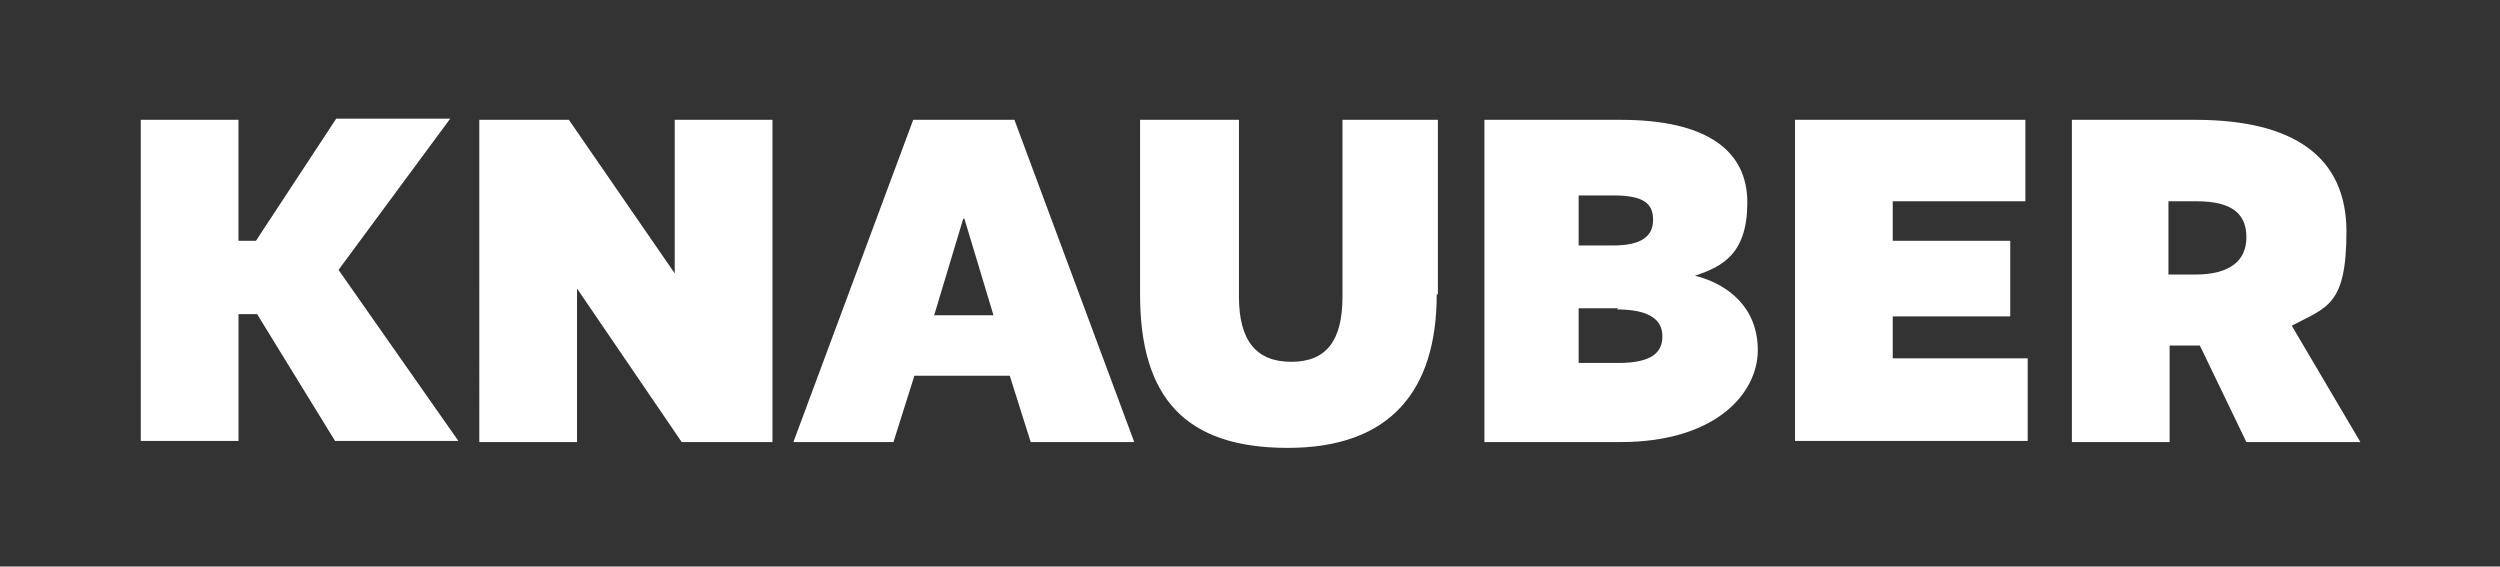 <?xml version="1.0" encoding="UTF-8"?>
<svg xmlns="http://www.w3.org/2000/svg" id="Gruppe_2109" version="1.1" viewBox="0 0 214.9 48.7">
  <rect x="0" y="0" width="214.9" height="48.7" fill="#333333" stroke="none"/>
  <defs>
    <style>
      .st0 {
        fill: #fff;
      }
    </style>
  </defs>
  <path class="st0" d="M20.4,20.7h1.6l6.9-10.5h9.8l-9.6,13,10.3,14.7h-10.6l-6.7-10.9h-1.6v10.9h-8.4V10.3h8.4v10.5ZM66.4,38h-7.8l-9-13.2h0v13.2h-8.4V10.3h7.7l9.1,13.2h0v-13.2h8.4v27.7ZM97.5,38h-8.9l-1.8-5.7h-8.2l-1.8,5.7h-8.6l10.3-27.7h8.7l10.3,27.7ZM82.8,18.8h0l-2.5,8.3h5.1l-2.5-8.3ZM123.5,25.3c0,8.3-4,13.2-12.8,13.2s-12.7-4.3-12.7-13.2v-15h8.5v15.2c0,3.8,1.5,5.6,4.5,5.6s4.4-1.8,4.4-5.6v-15.2h8.2v15ZM139.4,38h-11.8V10.3h11.7c7.5,0,10.9,2.7,10.9,7.1s-2.1,5.5-4.5,6.3h0c2.8.7,5.4,2.7,5.4,6.4s-3.6,7.9-11.8,7.9ZM138.7,16.8h-3v4.3h3c2.4,0,3.4-.8,3.4-2.2s-.8-2.1-3.4-2.1ZM139.1,26.5h-3.4v4.7h3.4c2.9,0,3.8-.9,3.8-2.3s-1.1-2.3-3.9-2.3ZM174,17.3h-11.3v3.4h10.1v6.5h-10.1v3.6h11.6v7.1h-20V10.3h19.8v7ZM193.1,38l-4-8.3h-2.6v8.3h-8.4V10.3h10.6c8.5,0,13,3.2,13,9.6s-1.7,6.5-4.7,8.1l5.9,10h-9.8ZM188.8,17.3h-2.4v6.3h2.3c3,0,4.4-1.2,4.4-3.2s-1.2-3.1-4.3-3.1Z"></path>
</svg>
